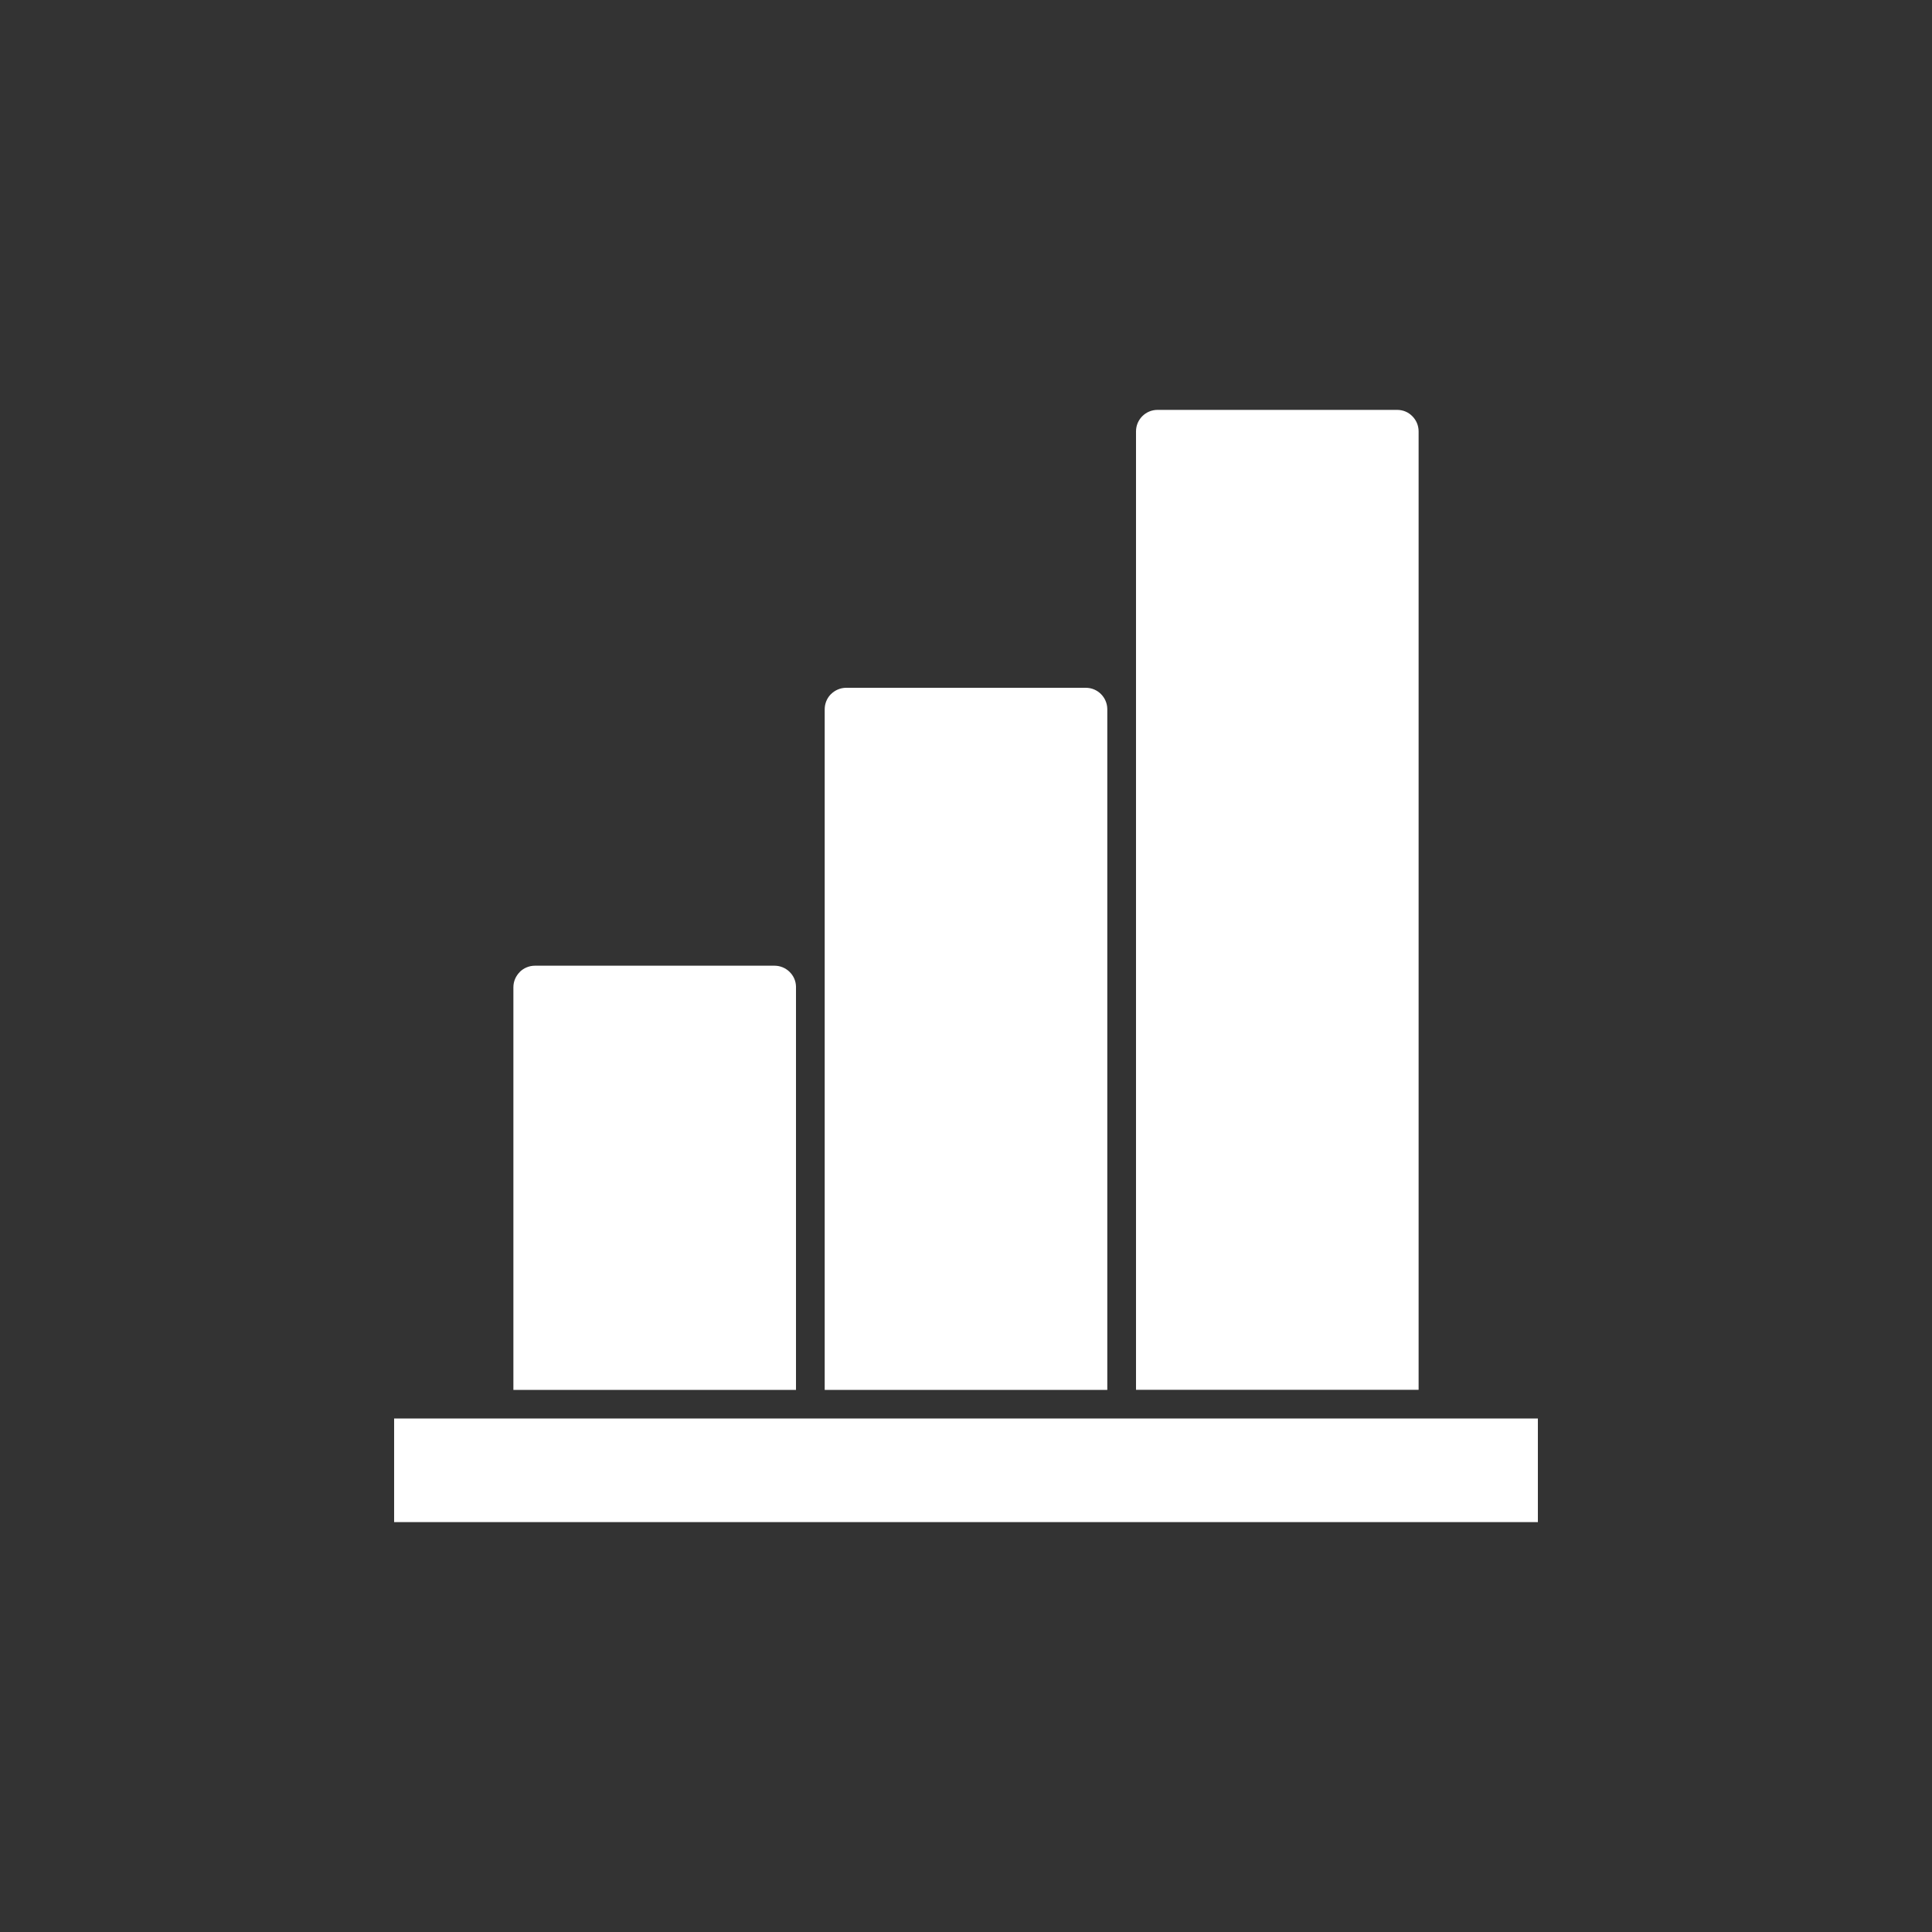 <?xml version="1.0" encoding="utf-8"?>
<!-- Generator: Adobe Illustrator 24.2.0, SVG Export Plug-In . SVG Version: 6.00 Build 0)  -->
<svg version="1.1" id="Art" xmlns="http://www.w3.org/2000/svg" xmlns:xlink="http://www.w3.org/1999/xlink" x="0px" y="0px"
	 viewBox="0 0 226.77 226.77" style="enable-background:new 0 0 226.77 226.77;" xml:space="preserve">
<rect x="0" y="0" width="226.77" height="226.77" fill="#333333" stroke="none"/>
<style type="text/css">
	.st0{fill:#CACAC9;}
	.st1{fill-rule:evenodd;clip-rule:evenodd;fill:#FFFFFF;}
	.st2{fill:#FFFFFF;}
</style>
<path class="st1" d="M129.97,163.13V83.25v-0.03c-0.01-0.68-0.29-1.3-0.74-1.75c-0.46-0.46-1.08-0.74-1.79-0.74H99.32
	c-0.69,0-1.32,0.29-1.78,0.74l-0.07,0.07c-0.42,0.45-0.67,1.06-0.67,1.72v32.54v0.08v47.26H129.97L129.97,163.13z M180.51,166.5
	h-12.32H131.7h-0.05l0,0H95.12h-0.05H58.59H46.26v12.16h134.25V166.5L180.51,166.5z M166.51,163.13V50.63
	c0-0.69-0.28-1.32-0.74-1.78c-0.46-0.47-1.08-0.74-1.79-0.74h-28.11c-0.7,0-1.33,0.28-1.79,0.74c-0.46,0.46-0.74,1.09-0.74,1.78
	v32.62v79.88H166.51L166.51,163.13z M93.43,115.81c-0.01-0.67-0.29-1.28-0.74-1.72l-0.06-0.06c-0.45-0.42-1.06-0.68-1.72-0.68H62.79
	c-0.69,0-1.33,0.28-1.79,0.74h0.01c-0.46,0.46-0.75,1.09-0.75,1.79v47.26h33.17V115.81z"/>
</svg>
